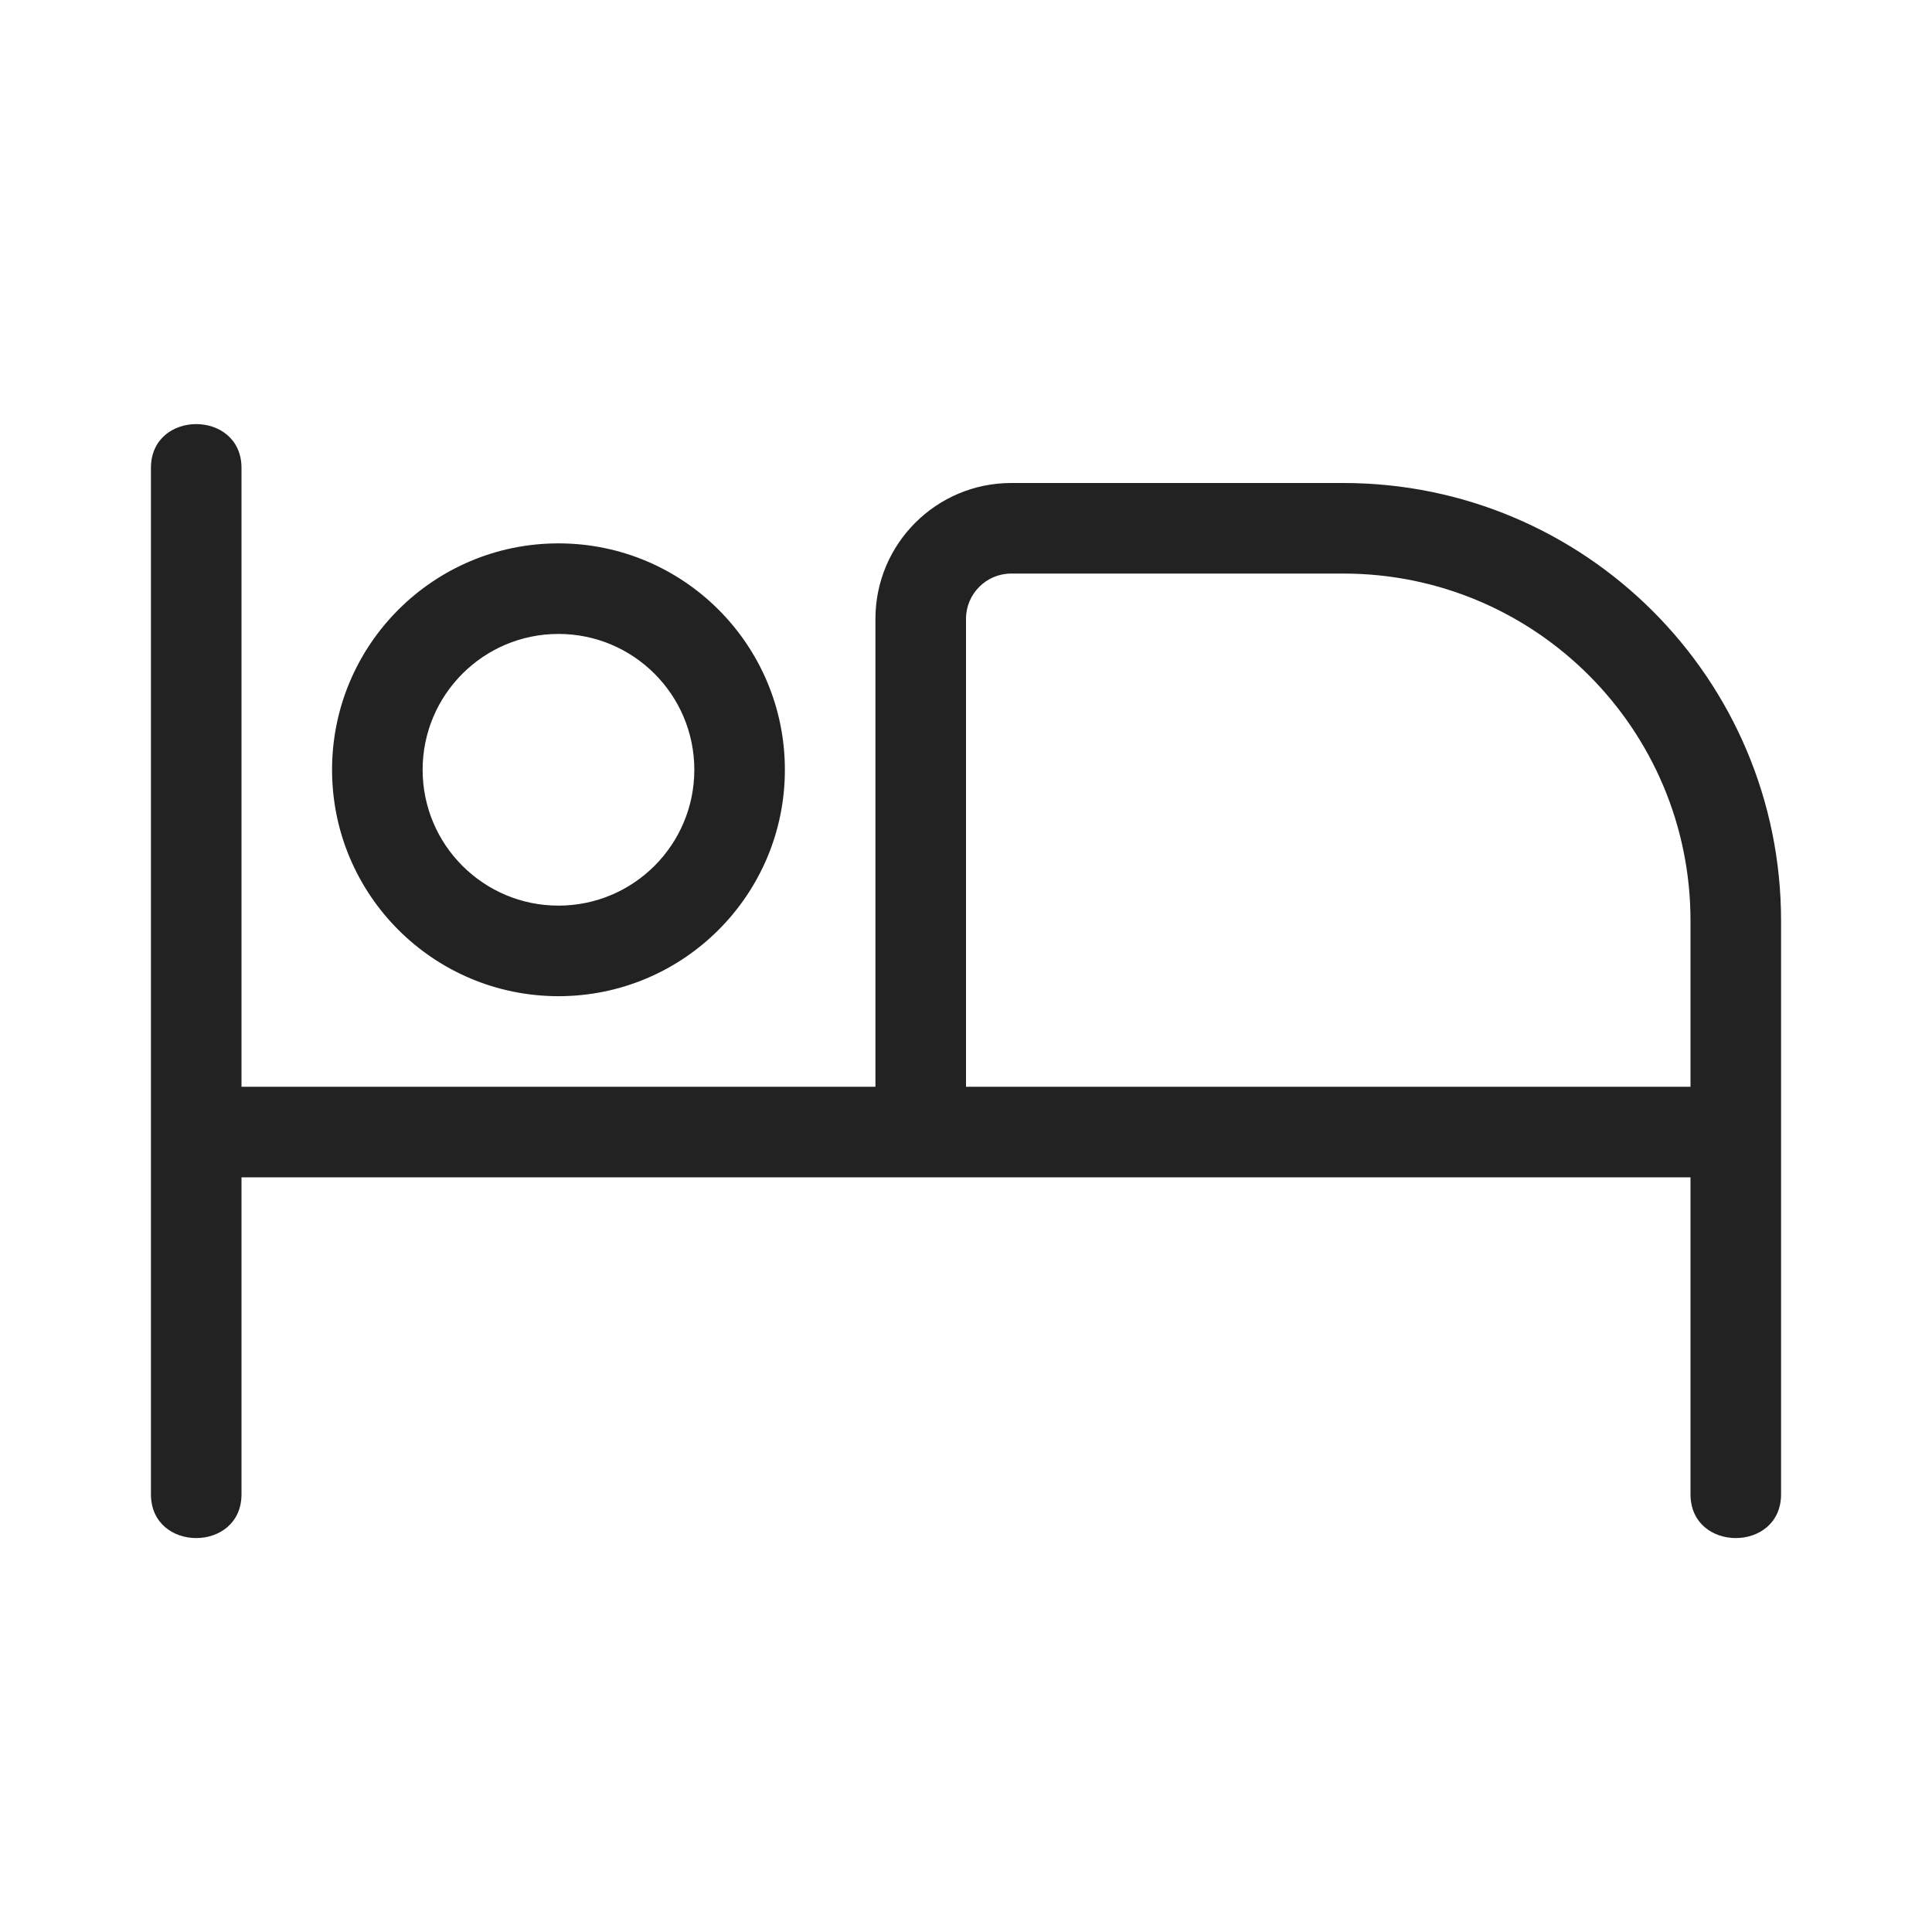 <svg width="64" height="64" viewBox="0 0 64 64" fill="none" xmlns="http://www.w3.org/2000/svg">
<path fill-rule="evenodd" clip-rule="evenodd" d="M8 15.5C8 13.565 5 13.565 5 15.5V49.5C5 51.434 8 51.434 8 49.5V39H56V49.5C56 51.434 59 51.434 59 49.5V30.5C59 22.492 52.508 16 44.5 16H33.5C31.015 16 29 18.015 29 20.5V36H8V15.5ZM56 36H32V20.5C32 19.672 32.672 19 33.5 19H44.5C50.851 19 56 24.149 56 30.5V36Z" fill="#222222"/>
<path fill-rule="evenodd" clip-rule="evenodd" d="M18.5 18C14.358 18 11 21.358 11 25.5C11 29.642 14.358 33 18.5 33C22.642 33 26 29.642 26 25.5C26 21.358 22.642 18 18.5 18ZM14 25.5C14 23.015 16.015 21 18.5 21C20.985 21 23 23.015 23 25.5C23 27.985 20.985 30 18.5 30C16.015 30 14 27.985 14 25.5Z" fill="#222222"/>
</svg>
